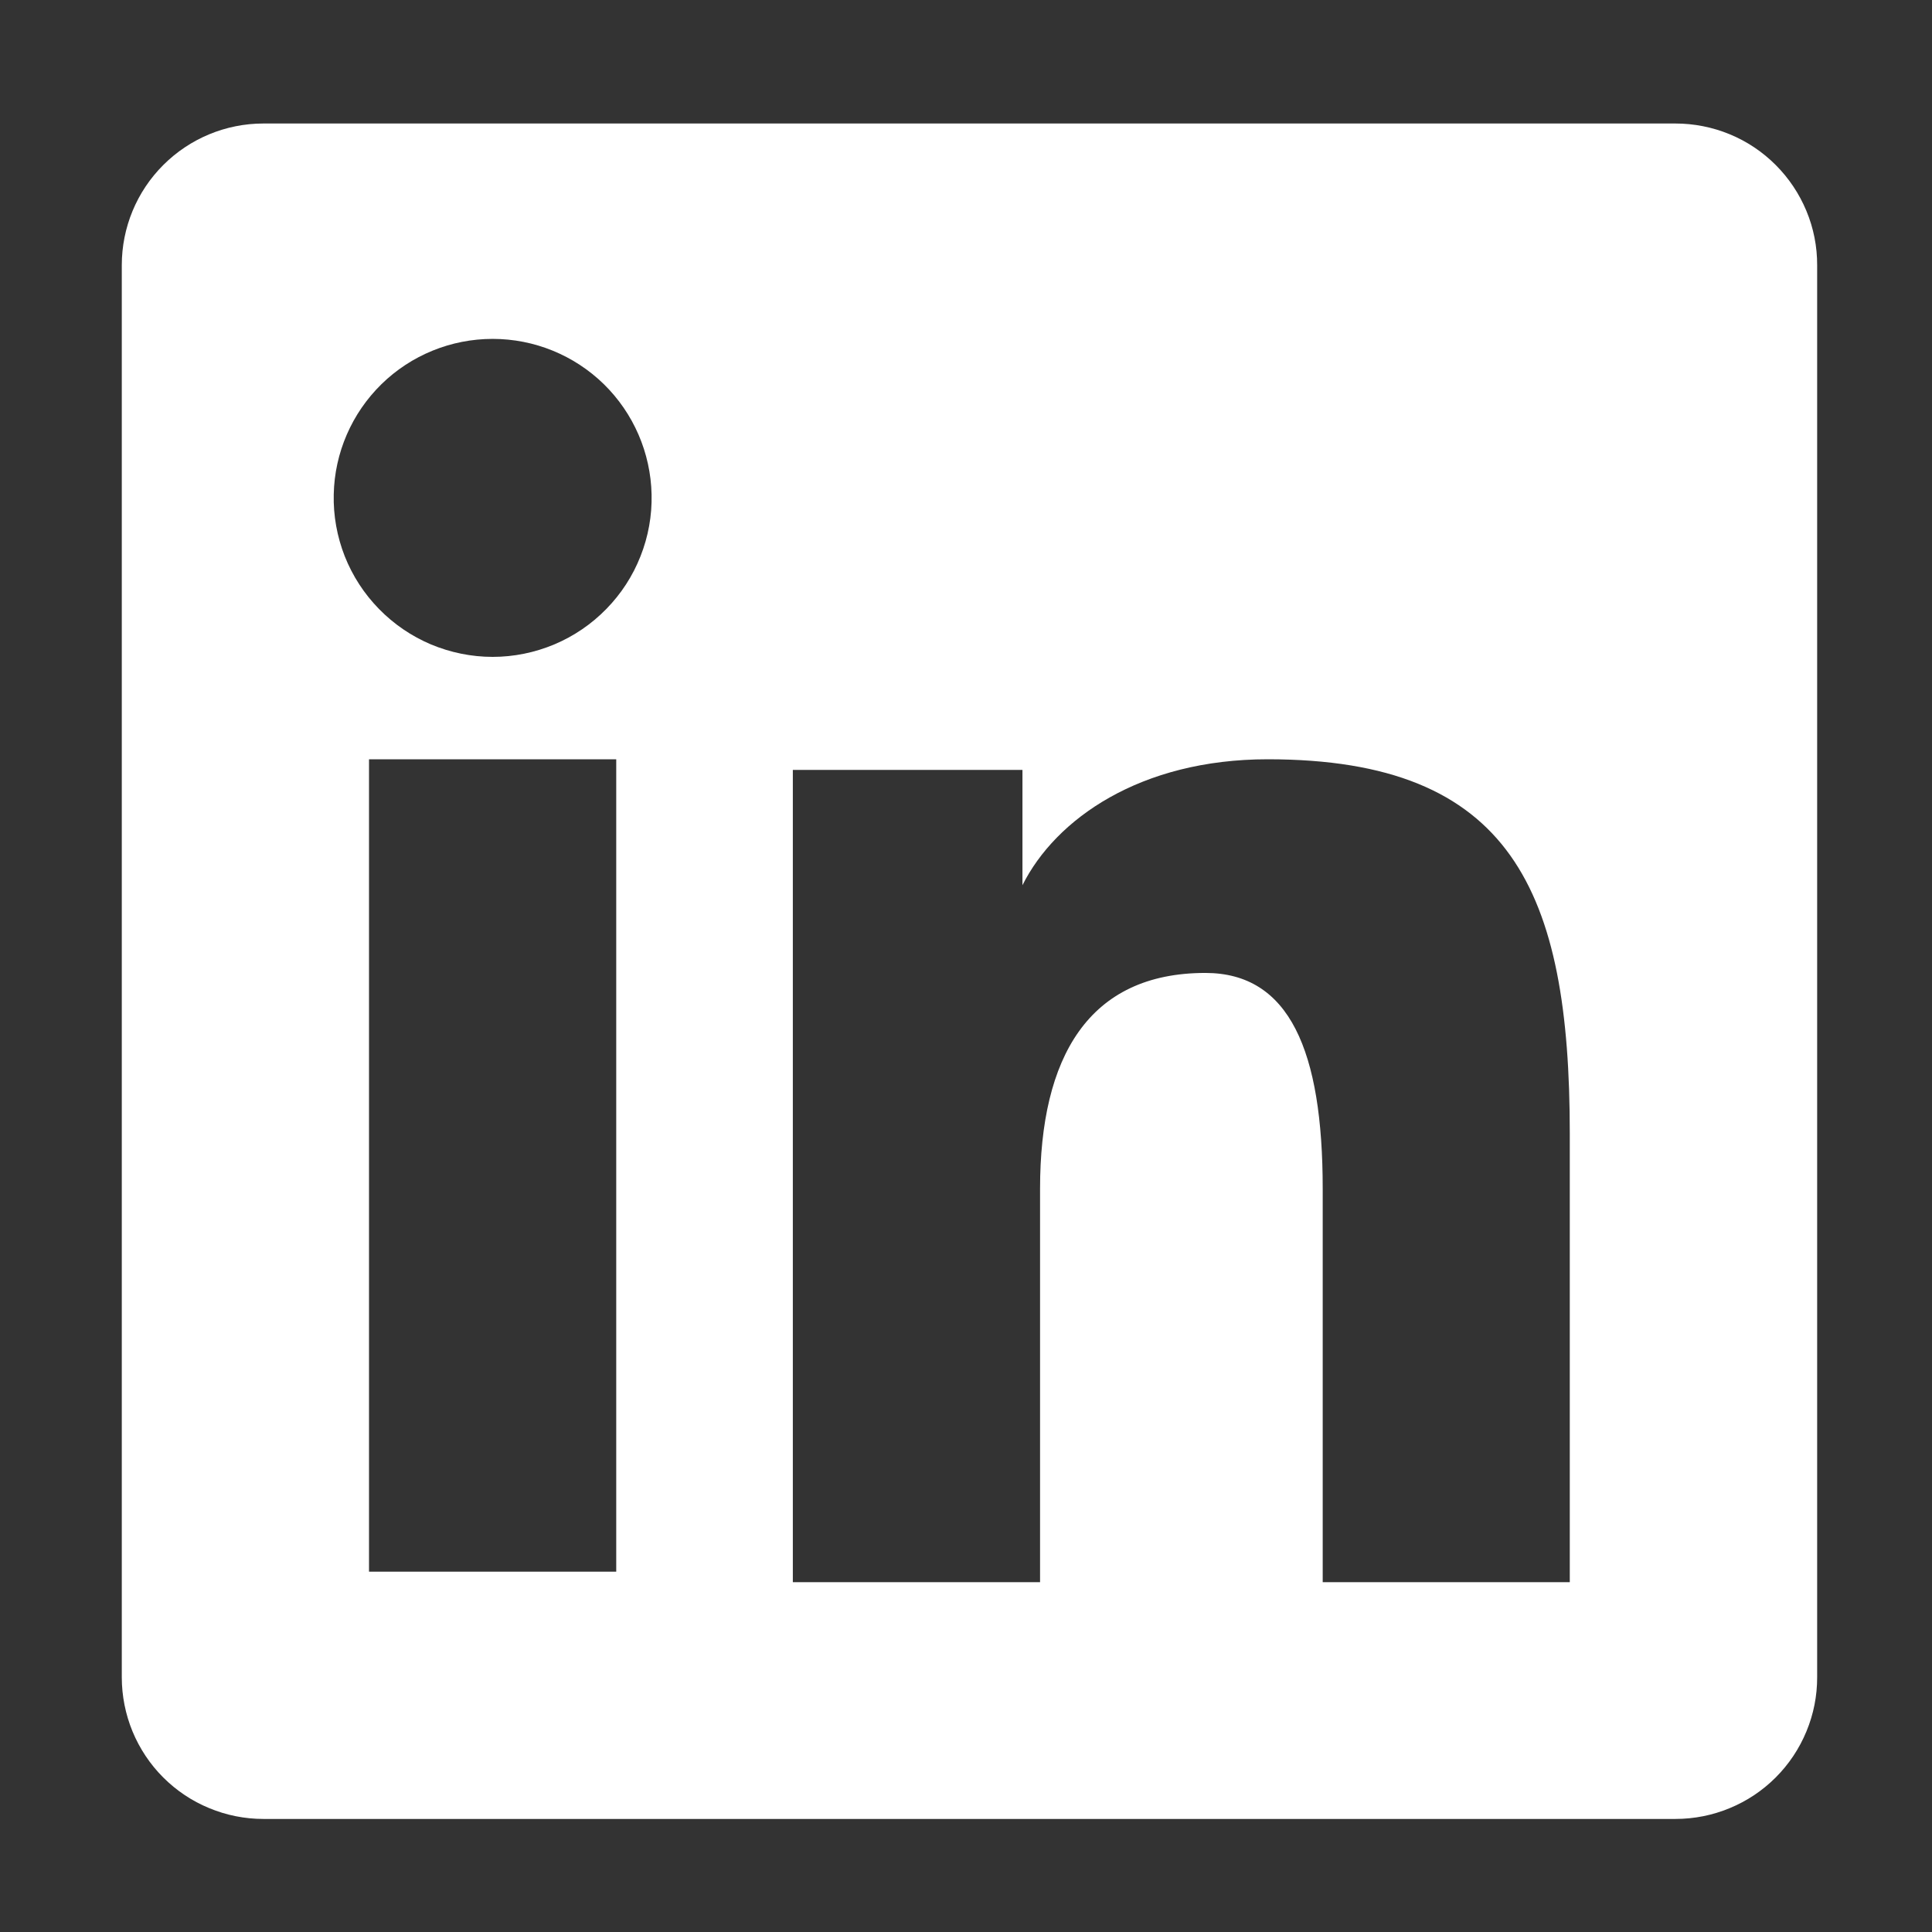 <svg width="27" height="27" viewBox="0 0 27 27" fill="none" xmlns="http://www.w3.org/2000/svg">
<rect x="0" y="0" width="27" height="27" fill="#333333" stroke="none"/>
<path fill-rule="evenodd" clip-rule="evenodd" d="M1.702 3.706C1.702 3.181 1.91 2.677 2.282 2.306C2.653 1.935 3.156 1.726 3.681 1.726H23.414C23.674 1.726 23.932 1.777 24.172 1.876C24.413 1.975 24.631 2.121 24.815 2.305C24.999 2.489 25.145 2.707 25.245 2.948C25.345 3.188 25.396 3.446 25.395 3.706V23.438C25.396 23.699 25.345 23.956 25.245 24.197C25.146 24.437 25 24.656 24.816 24.84C24.632 25.024 24.414 25.17 24.173 25.269C23.933 25.369 23.675 25.42 23.415 25.42H3.681C3.421 25.42 3.164 25.369 2.924 25.269C2.683 25.17 2.465 25.024 2.281 24.84C2.097 24.656 1.952 24.438 1.852 24.197C1.753 23.957 1.702 23.699 1.702 23.439V3.706ZM11.08 10.76H14.289V12.371C14.752 11.445 15.936 10.611 17.717 10.611C21.13 10.611 21.938 12.456 21.938 15.841V22.111H18.485V16.612C18.485 14.685 18.021 13.597 16.845 13.597C15.214 13.597 14.535 14.77 14.535 16.612V22.111H11.08V10.76ZM5.157 21.964H8.612V10.611H5.157V21.963V21.964ZM9.106 6.909C9.113 7.205 9.06 7.499 8.951 7.774C8.843 8.049 8.68 8.3 8.473 8.511C8.266 8.723 8.019 8.891 7.746 9.006C7.474 9.12 7.181 9.18 6.885 9.18C6.589 9.18 6.296 9.12 6.023 9.006C5.751 8.891 5.504 8.723 5.297 8.511C5.09 8.3 4.927 8.049 4.818 7.774C4.71 7.499 4.657 7.205 4.664 6.909C4.676 6.328 4.916 5.776 5.331 5.369C5.746 4.963 6.304 4.736 6.885 4.736C7.466 4.736 8.023 4.963 8.439 5.369C8.854 5.776 9.093 6.328 9.106 6.909Z" fill="white"/>
</svg>
